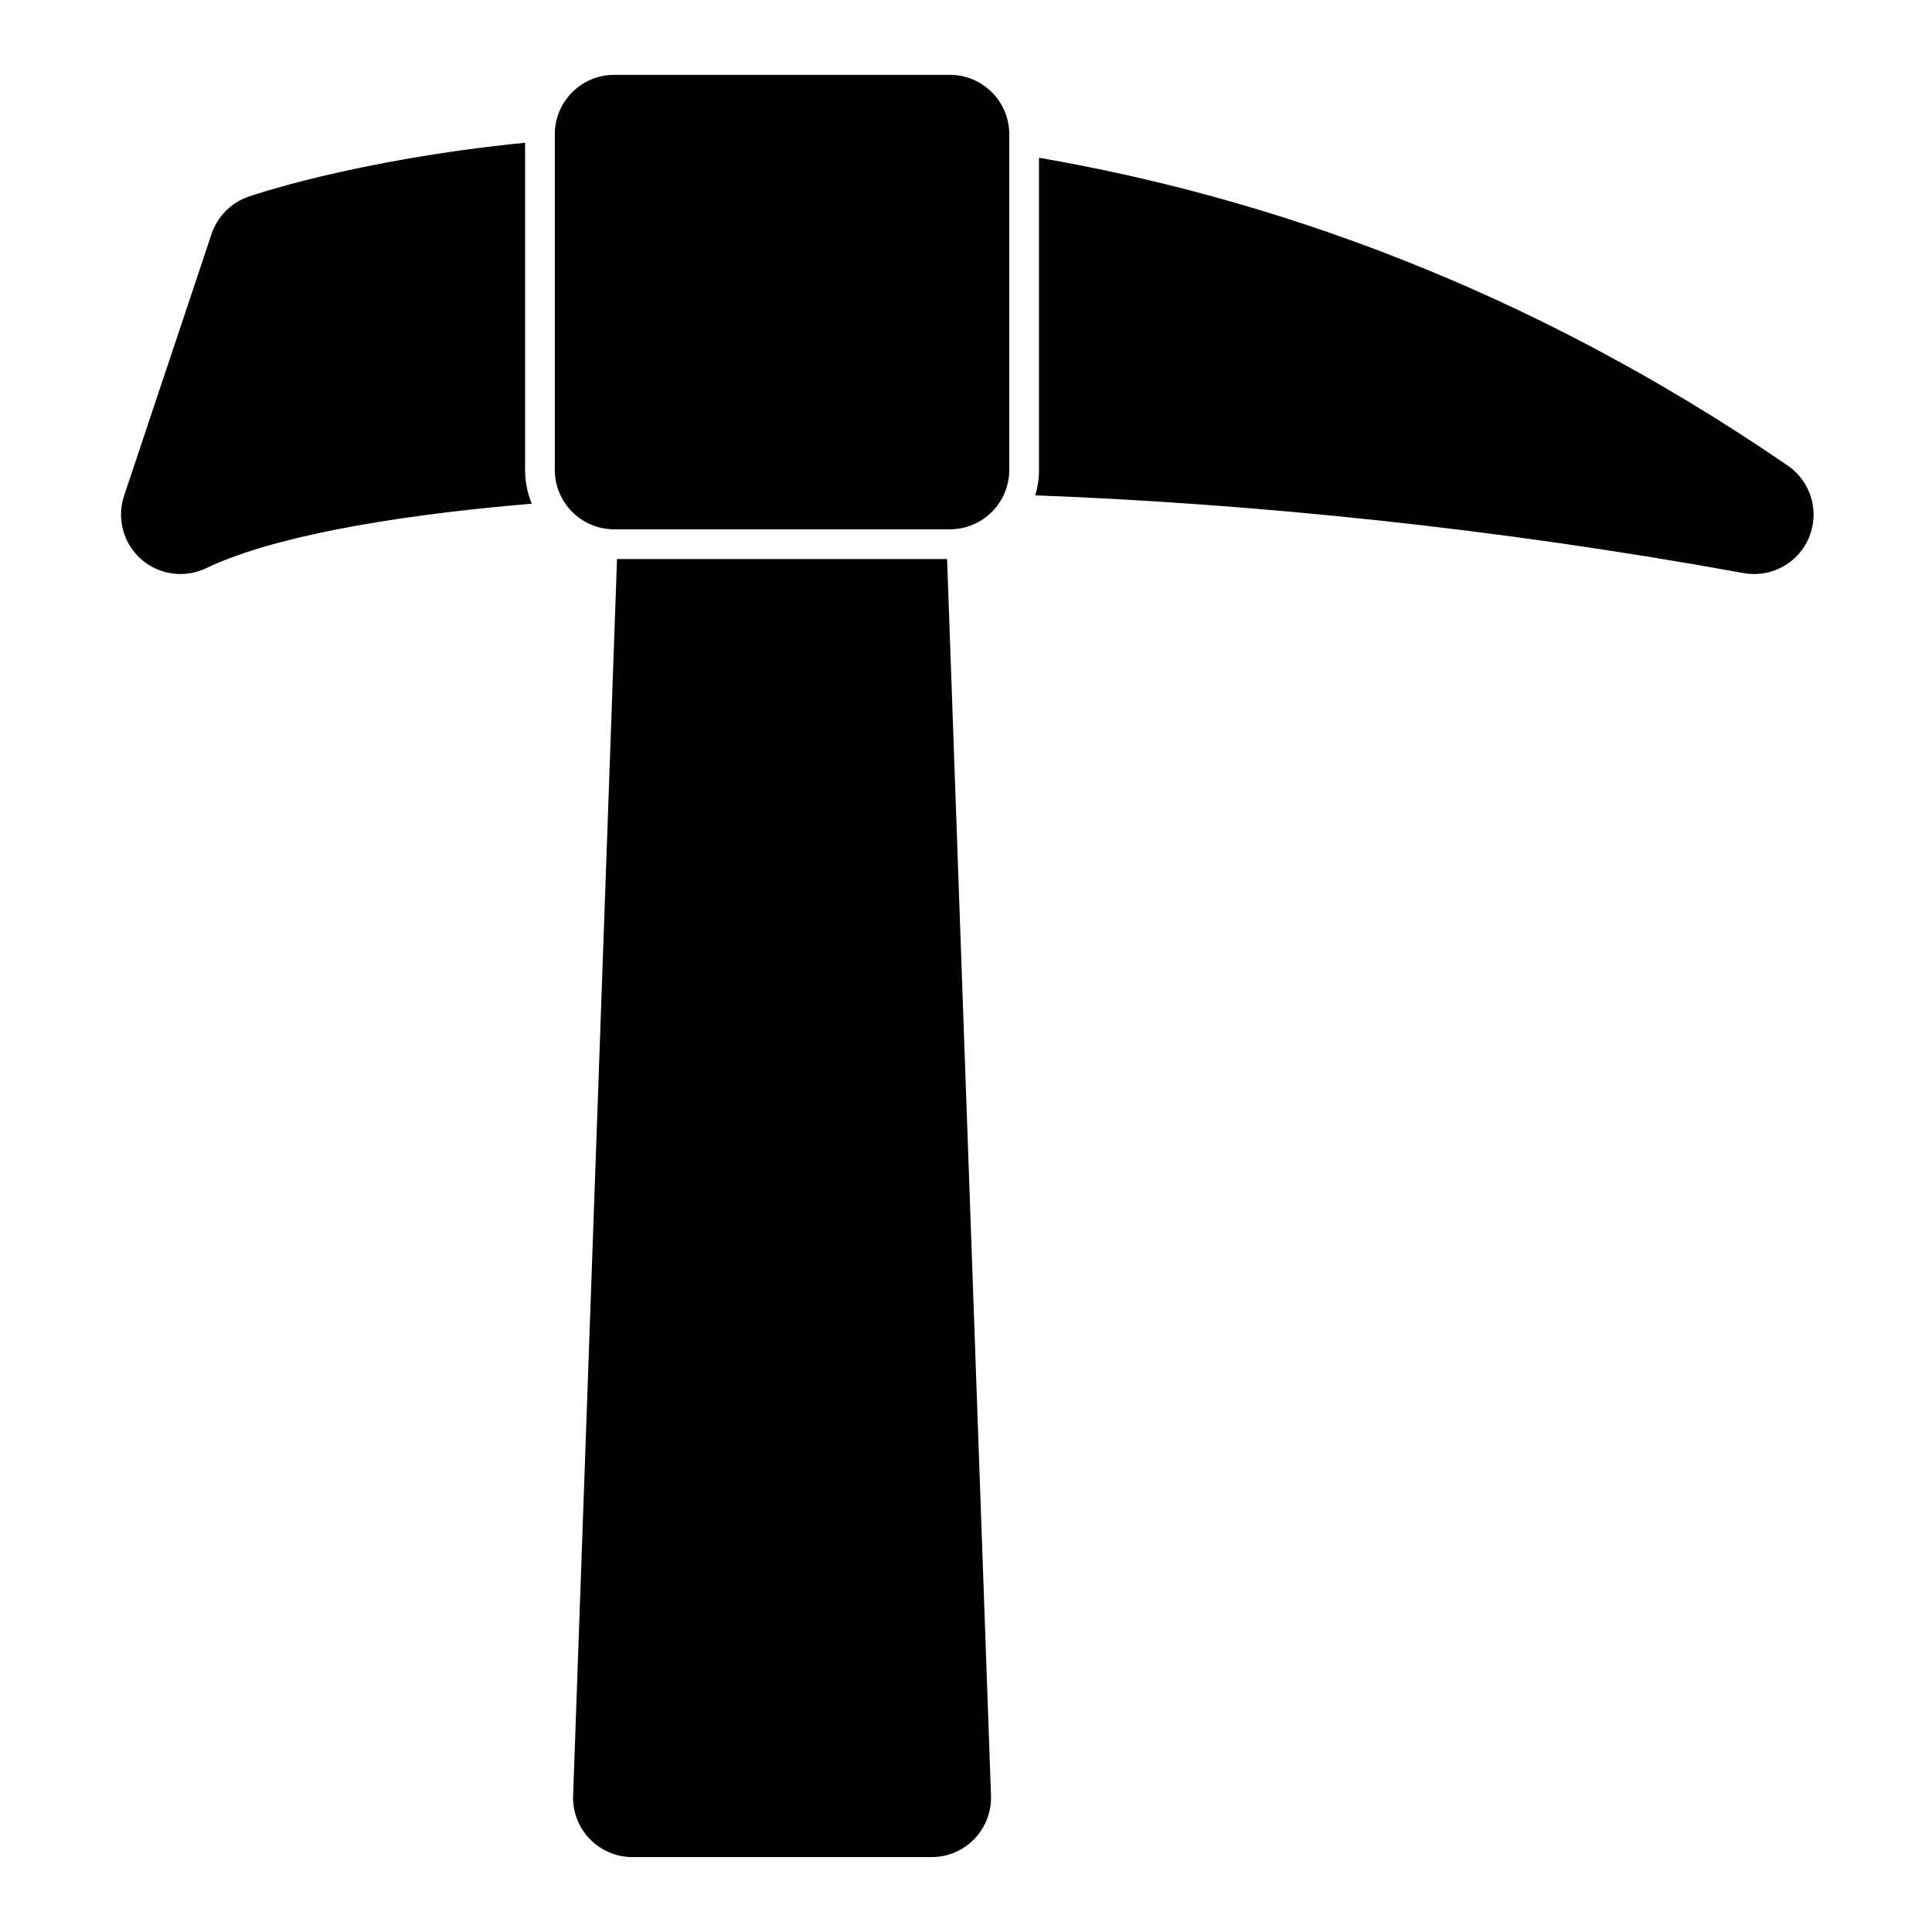 <?xml version="1.0" encoding="UTF-8"?>
<!-- Uploaded to: ICON Repo, www.iconrepo.com, Generator: ICON Repo Mixer Tools -->
<svg fill="#000000" width="800px" height="800px" version="1.1" viewBox="144 144 512 512" xmlns="http://www.w3.org/2000/svg">
 <path d="m394.99 292.15h-87.473l-11.637 327.71c-0.156 4.266 1.434 8.406 4.41 11.477 2.961 3.086 7.055 4.816 11.32 4.816h79.27c4.281 0 8.375-1.73 11.336-4.816 2.961-3.07 4.551-7.211 4.41-11.477zm24.355-106.34v82.719c0 2.348-0.348 4.598-0.977 6.738 58.223 2.219 122.58 8.738 187.68 20.609 7.32 1.324 14.562-2.629 17.383-9.492 2.832-6.879 0.473-14.785-5.652-18.988-69.242-47.5-137.86-71.148-198.44-81.586zm-136.19-3.984c-45.609 4.551-73.352 14.312-73.352 14.312-4.598 1.605-8.203 5.258-9.746 9.887l-23.176 69.367c-2 6-0.219 12.609 4.504 16.781 4.738 4.188 11.523 5.133 17.223 2.41 16.484-7.887 46.742-13.777 86.309-17.098-1.133-2.754-1.762-5.777-1.762-8.957zm128.31-2.25c0-8.691-7.055-15.742-15.742-15.742h-88.953c-8.691 0-15.742 7.055-15.742 15.742v88.953c0 8.691 7.055 15.742 15.742 15.742h88.953c8.691 0 15.742-7.055 15.742-15.742z" fill-rule="evenodd"/>
</svg>
